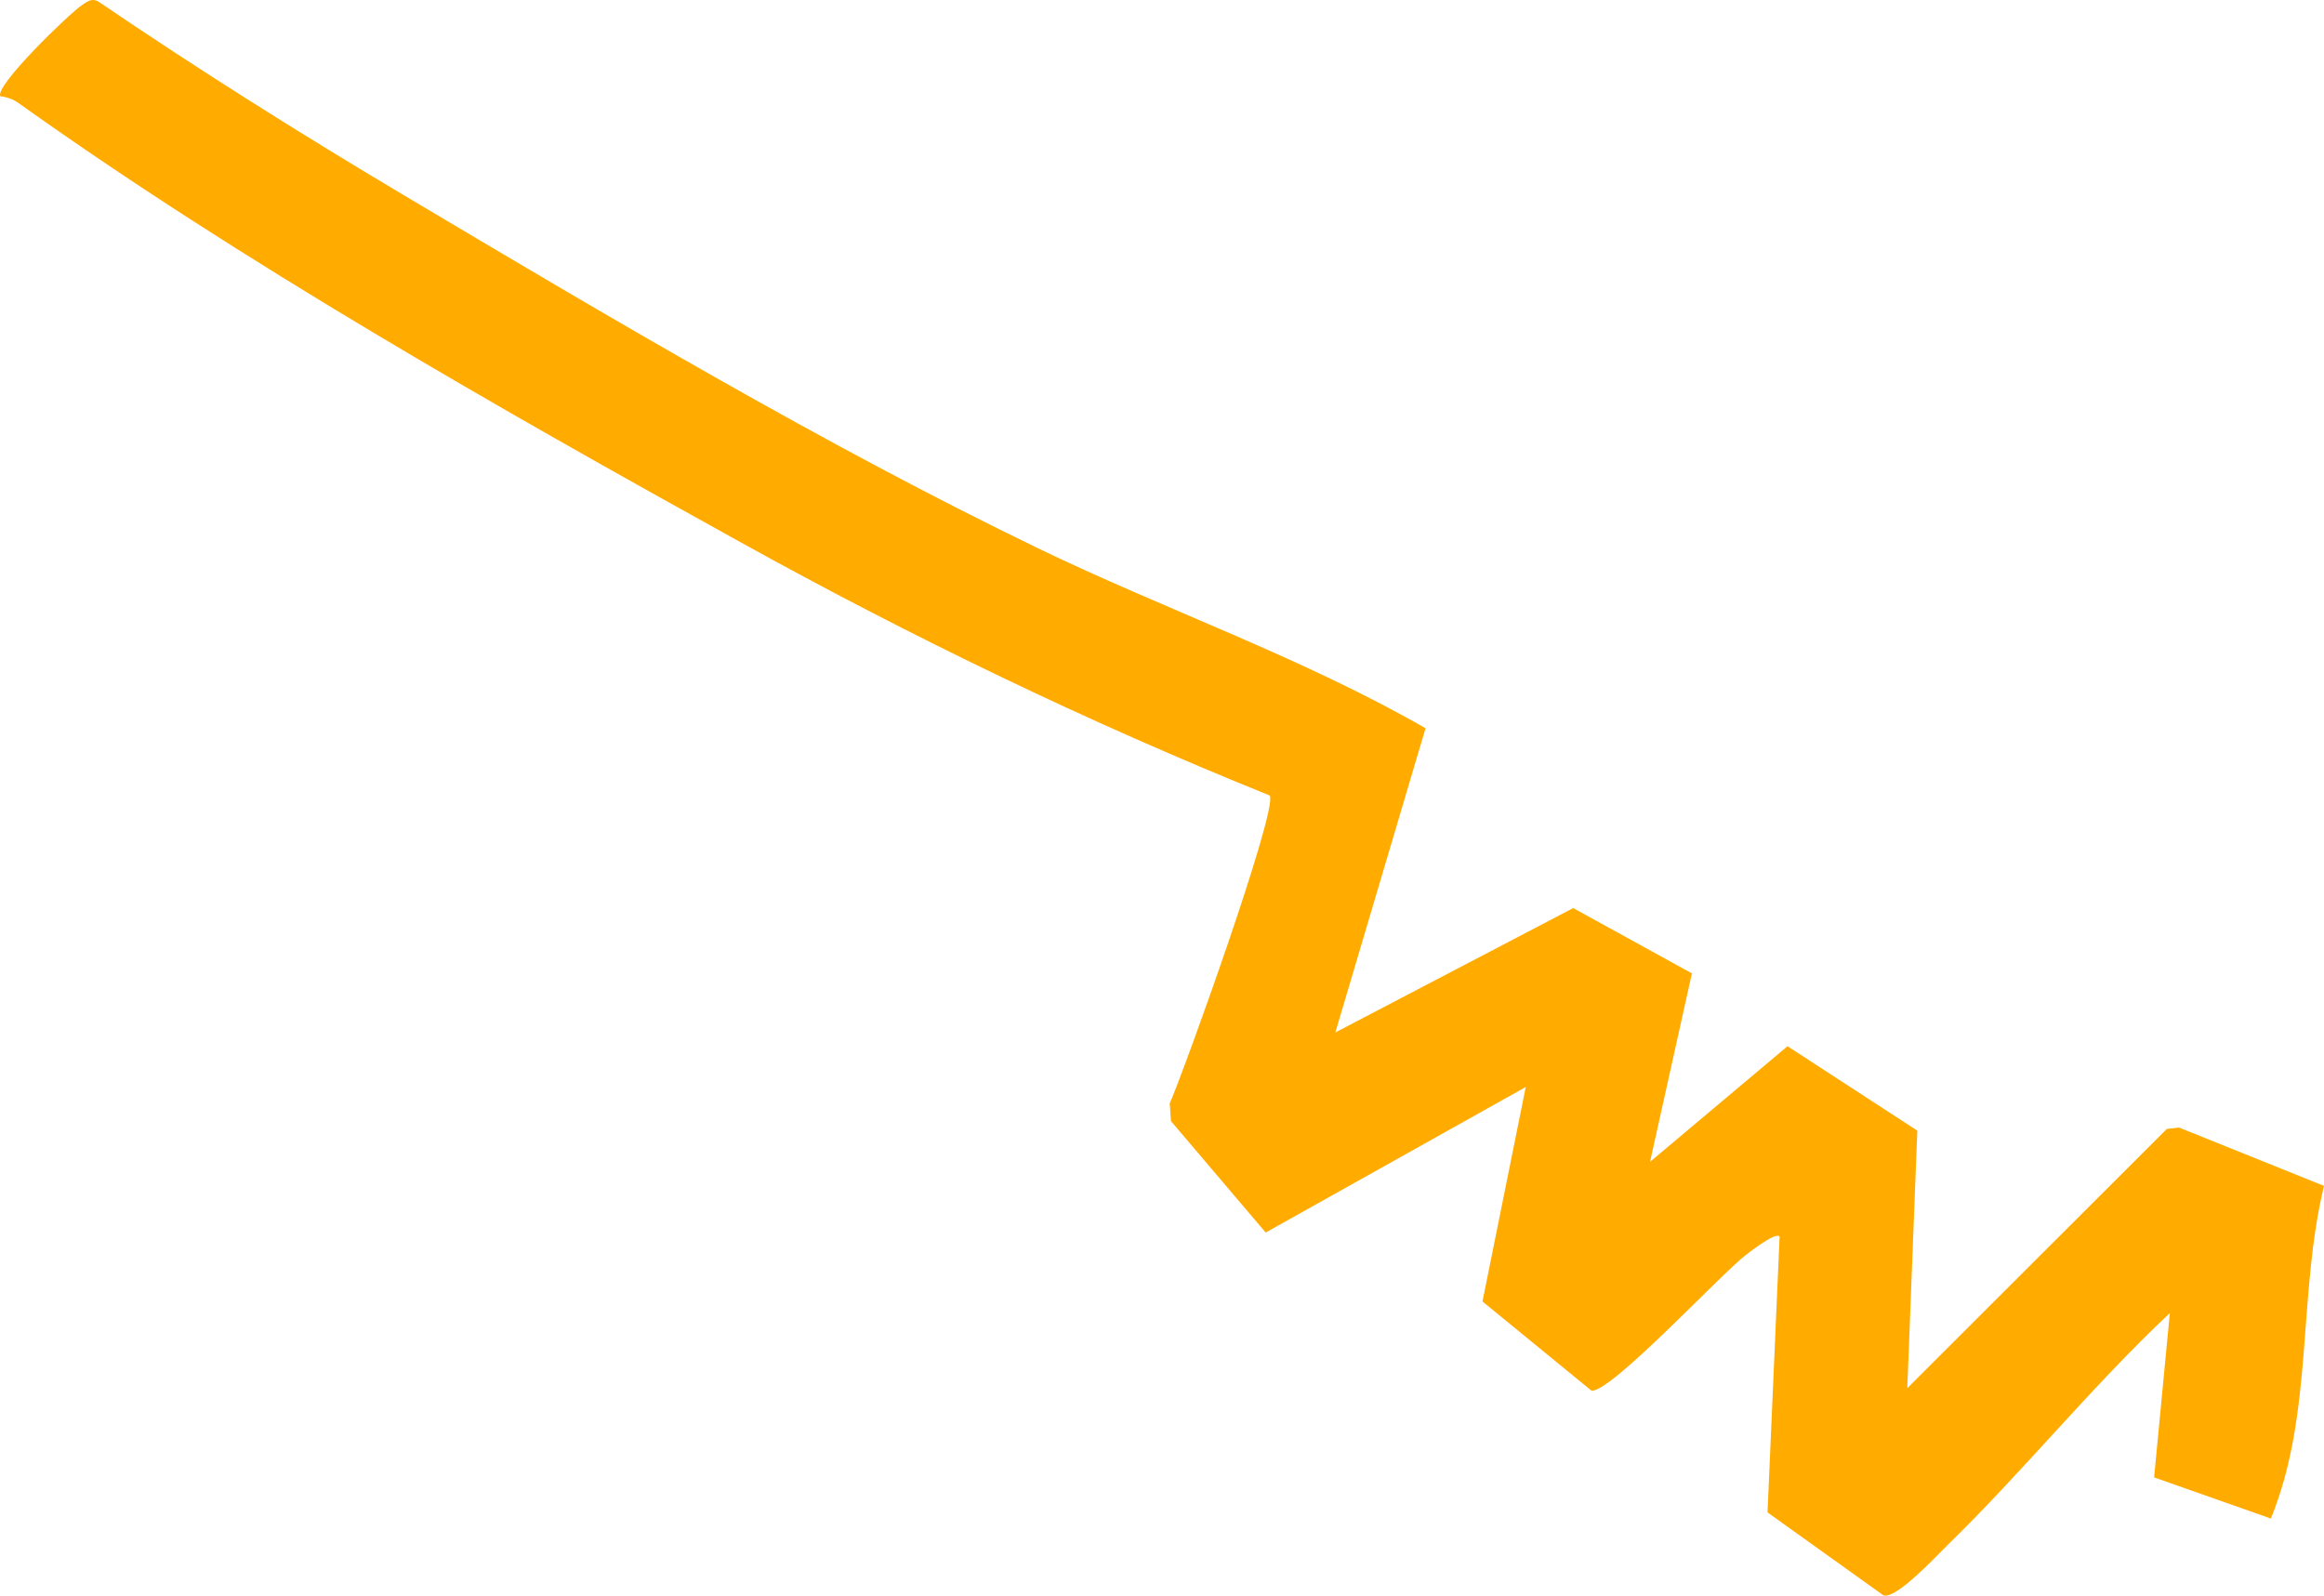 <?xml version="1.0" encoding="UTF-8"?>
<svg id="_レイヤー_2" data-name="レイヤー 2" xmlns="http://www.w3.org/2000/svg" viewBox="0 0 261.56 179.61">
  <defs>
    <style>
      .cls-1 {
        fill: #ffab00;
      }
    </style>
  </defs>
  <g id="_背景デザイン" data-name="背景デザイン">
    <path class="cls-1" d="M160.44,81.97l-10.15,34.24,26.77-14,13.36,7.35-4.71,21.21,15.47-13.01,14.61,9.5-1.13,28.99,29.21-29.18,1.37-.16,16.32,6.57c-2.99,12.31-1.13,25.57-5.98,37.44l-13.14-4.63,1.77-18.5c-8.81,8.28-16.44,17.76-25.09,26.19-1.31,1.28-5.68,6.02-7.14,5.59l-13.05-9.34,1.36-31.05c-.44-.53-3.19,1.61-3.77,2.05-2.94,2.27-15.05,15.37-17.39,15.31l-12.28-10.05,4.87-24.14-29.27,16.38-10.66-12.54-.14-1.99c1.7-3.89,12.19-33.09,11.26-34.66-20.47-8.25-40.37-17.87-59.66-28.56C56.29,46.06,27.08,29.44,2.09,11.6c-.6-.43-1.31-.68-2.04-.76C-.72,9.75,7.94,1.39,9.25.56c.58-.37.99-.76,1.74-.44,11.27,7.67,22.9,14.98,34.64,21.96,22.78,13.55,47.35,28.11,71.15,39.61,14.47,6.99,29.72,12.28,43.66,20.28Z"/>
  </g>
</svg>